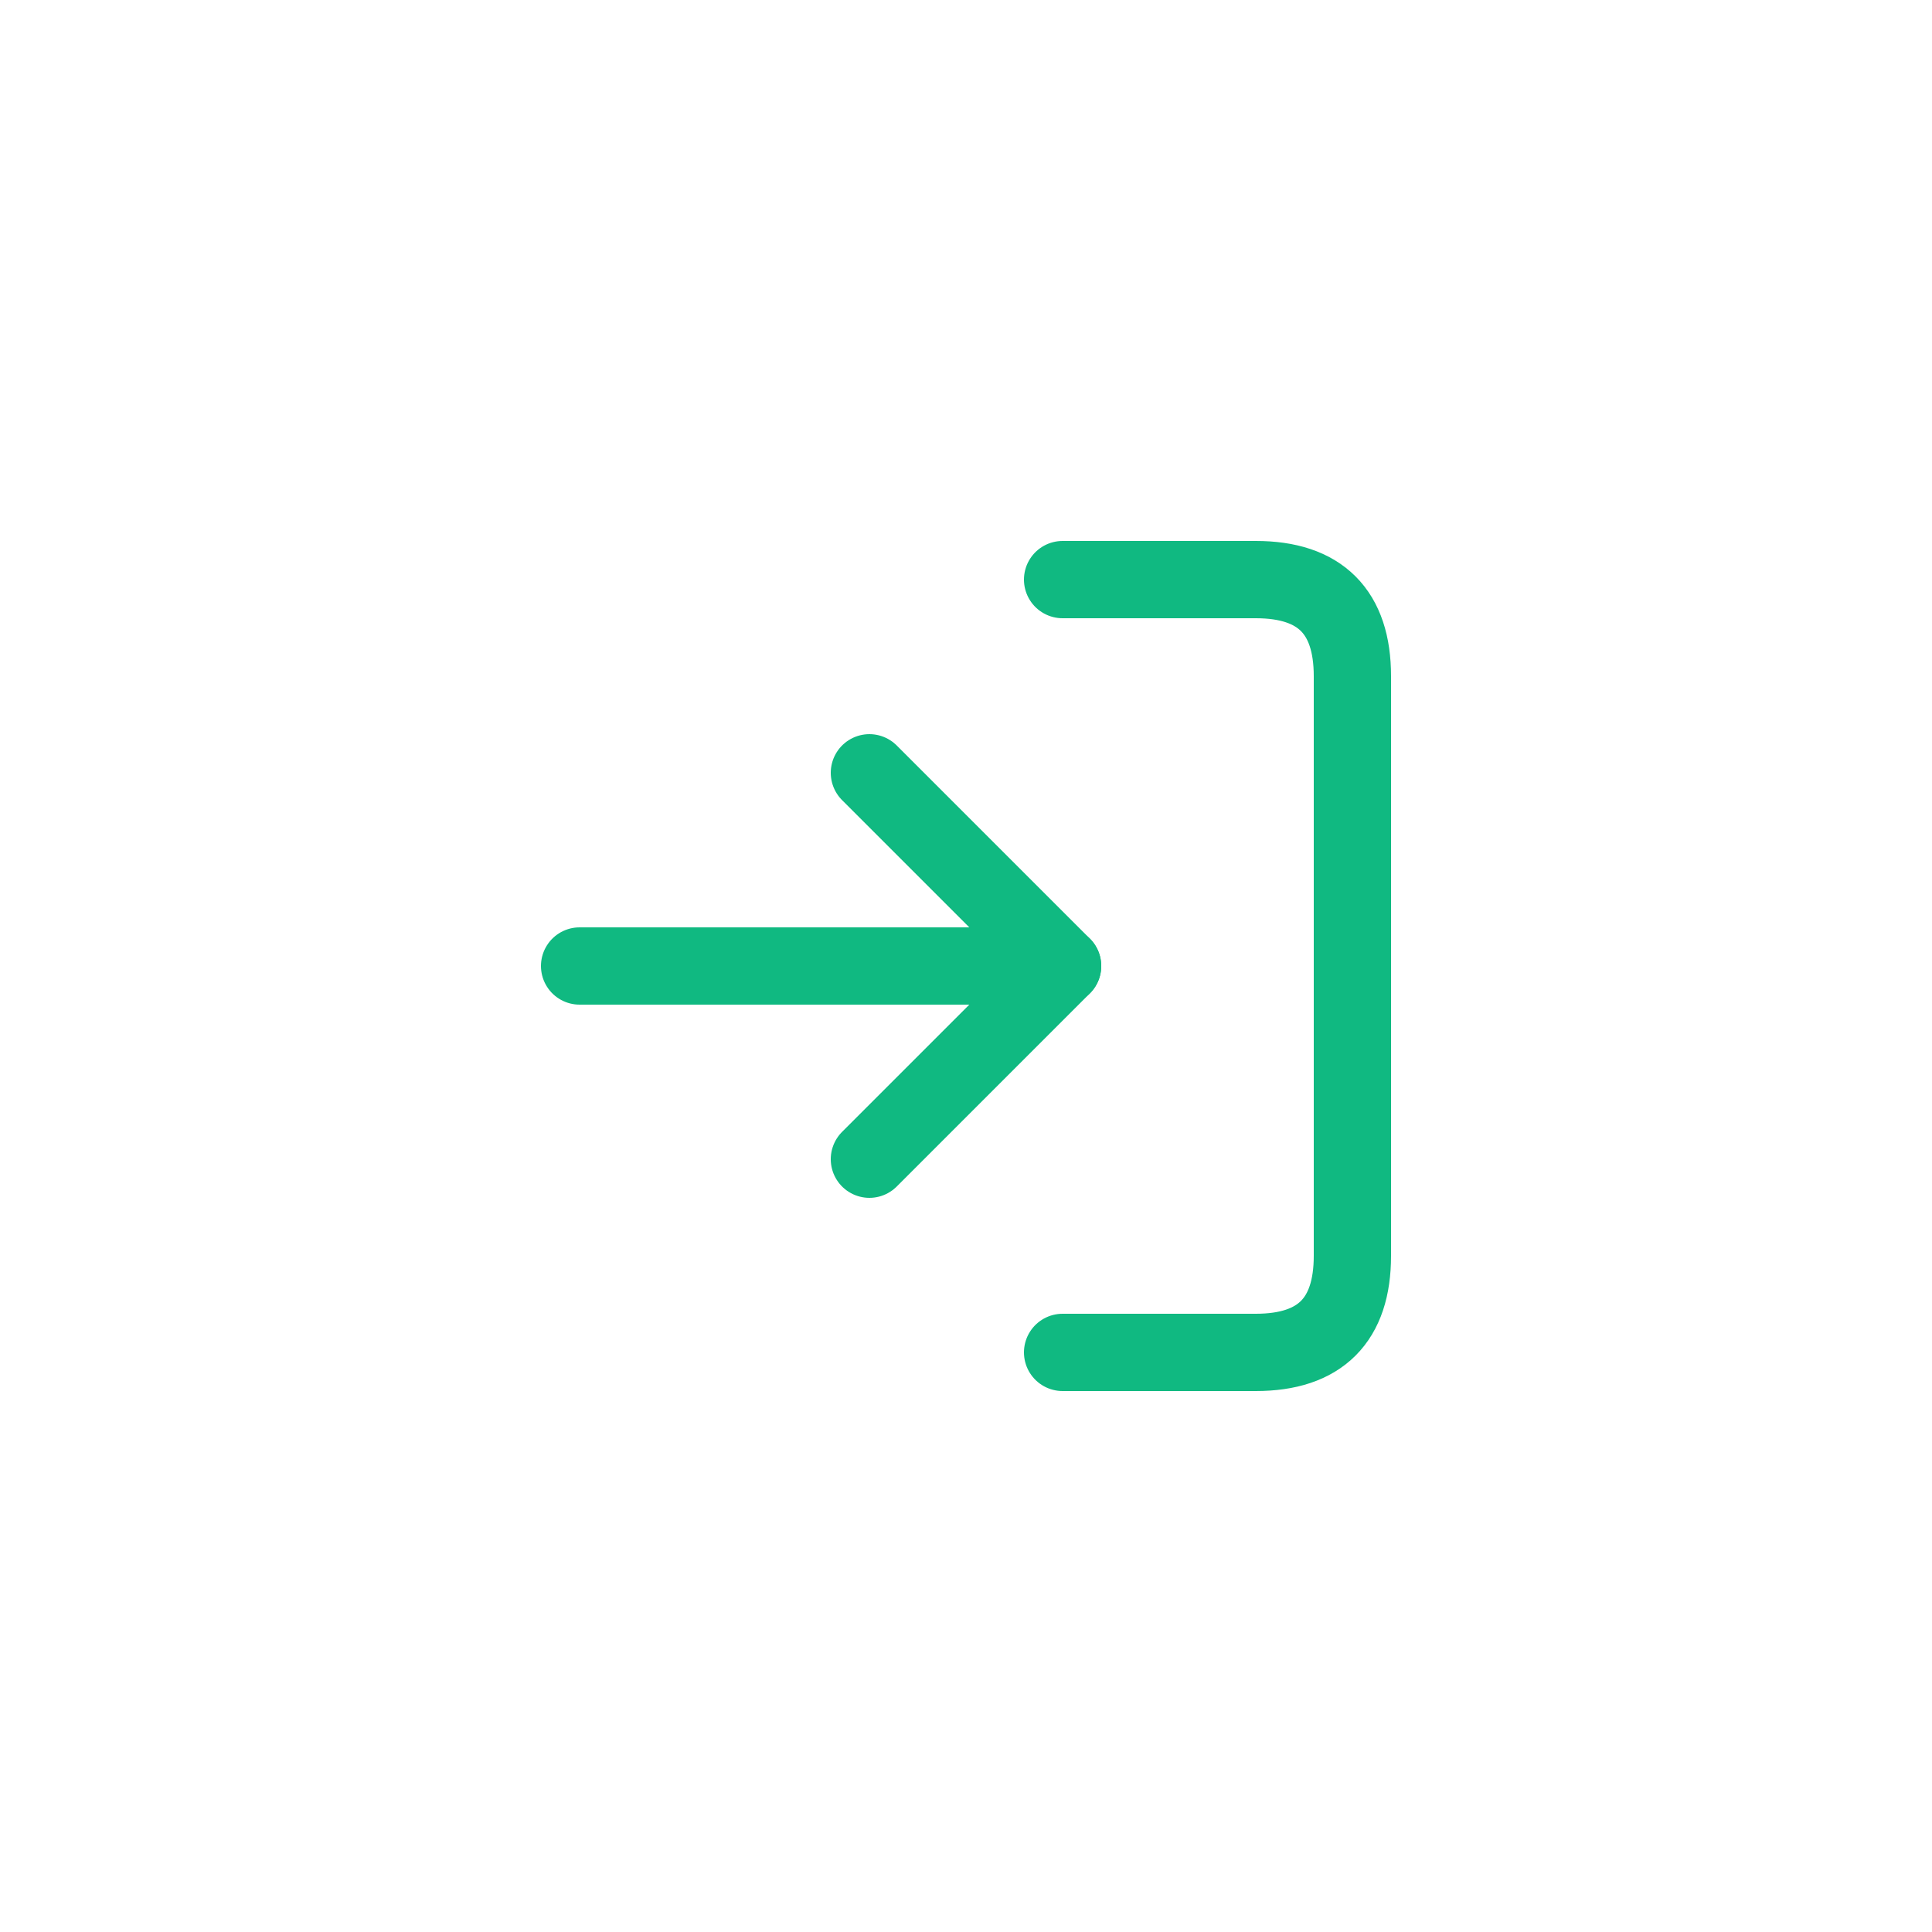 <svg xmlns="http://www.w3.org/2000/svg" viewBox="0 0 100 100">
  <path d="M 55,30 L 65,30 Q 70,30 70,35 L 70,65 Q 70,70 65,70 L 55,70" fill="none" stroke="#10b981" stroke-width="4" stroke-linecap="round"/>
  <line x1="30" y1="50" x2="55" y2="50" stroke="#10b981" stroke-width="4" stroke-linecap="round"/>
  <polyline points="45,40 55,50 45,60" fill="none" stroke="#10b981" stroke-width="4" stroke-linecap="round" stroke-linejoin="round"/>
</svg>